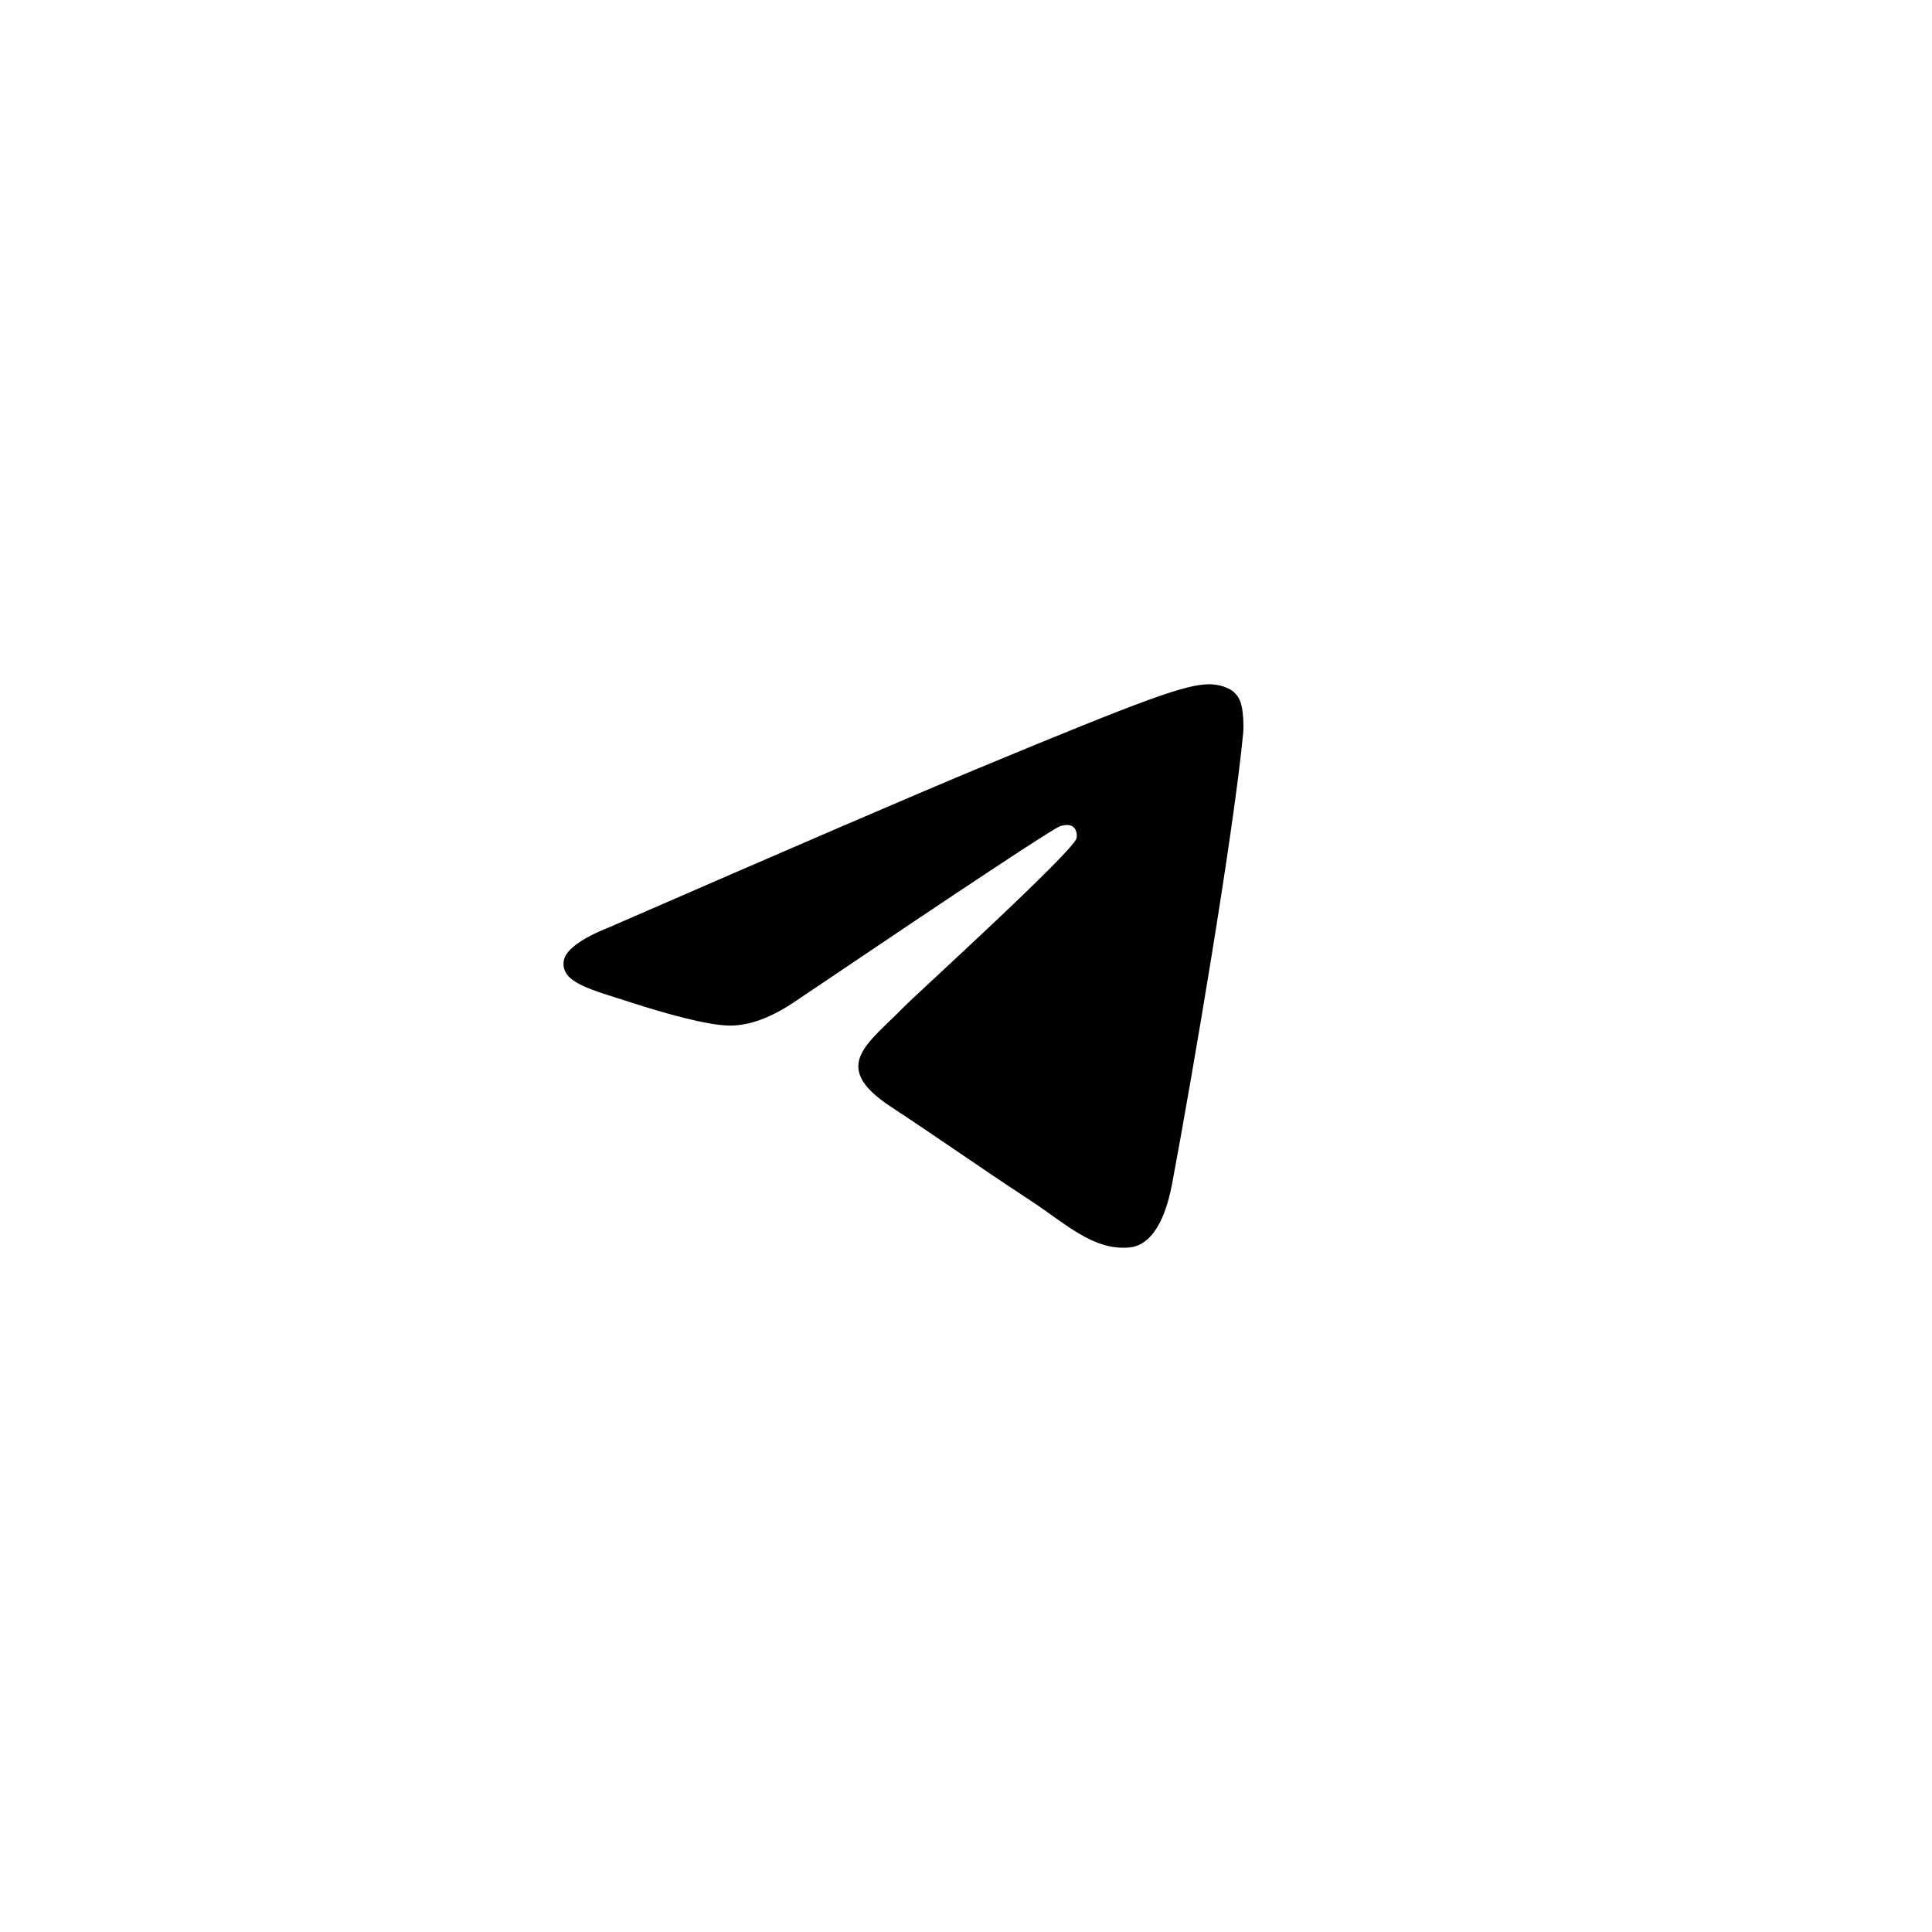 <?xml version="1.0" encoding="UTF-8"?> <svg xmlns="http://www.w3.org/2000/svg" width="48" height="48" viewBox="0 0 48 48" fill="none"><path fill-rule="evenodd" clip-rule="evenodd" d="M15.161 23.027C19.696 21.051 22.72 19.749 24.233 19.119C28.553 17.323 29.451 17.01 30.036 17C30.164 16.998 30.452 17.03 30.638 17.181C30.796 17.309 30.839 17.481 30.86 17.602C30.881 17.723 30.906 17.999 30.886 18.215C30.652 20.674 29.639 26.643 29.123 29.398C28.905 30.564 28.476 30.955 28.06 30.993C27.157 31.076 26.471 30.396 25.596 29.823C24.227 28.925 23.454 28.366 22.125 27.491C20.589 26.479 21.584 25.922 22.46 25.013C22.689 24.775 26.669 21.155 26.746 20.827C26.756 20.786 26.765 20.633 26.674 20.552C26.583 20.471 26.448 20.498 26.352 20.52C26.214 20.552 24.027 21.997 19.79 24.857C19.169 25.284 18.607 25.491 18.103 25.48C17.548 25.468 16.479 25.166 15.685 24.908C14.711 24.591 13.937 24.424 14.004 23.886C14.039 23.606 14.425 23.32 15.161 23.027Z" fill="black"></path></svg> 